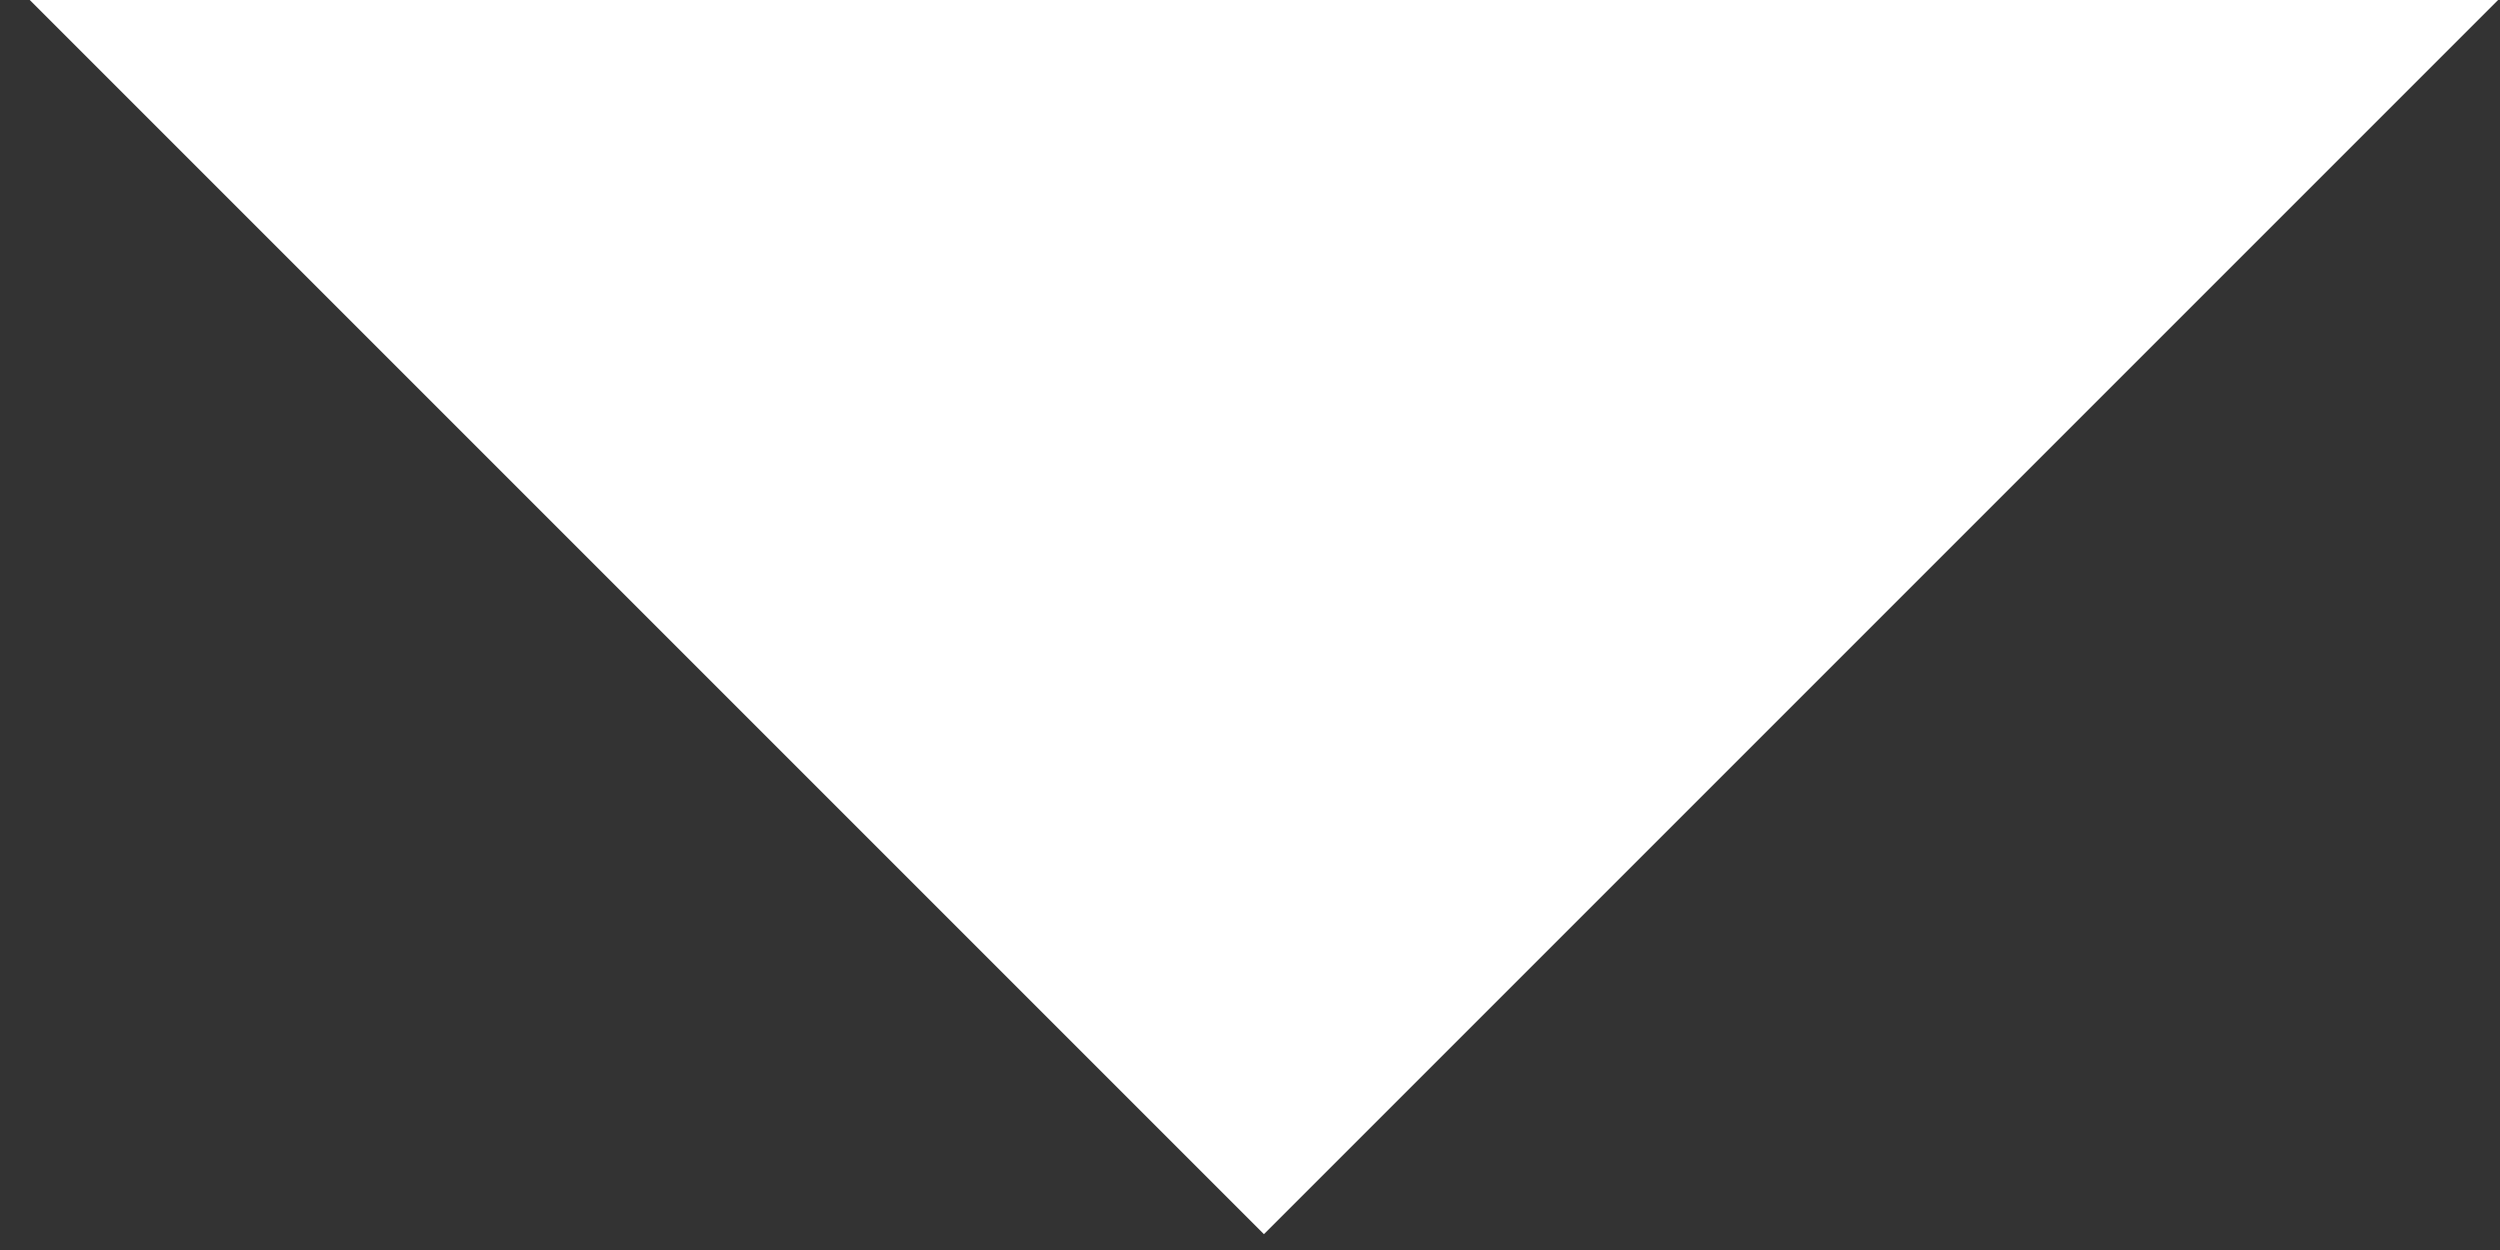 <svg width="42" height="21" viewBox="0 0 42 21" xmlns="http://www.w3.org/2000/svg"><rect x="0" y="0" width="42" height="21" fill="#333333" stroke="none"/><title>2F04A468-7DB1-428D-8EE6-20F4D59976CE</title><path d="M.5 0h41.468L21.234 20.734.5 0z" fill="#FFF" fill-rule="evenodd"/></svg>